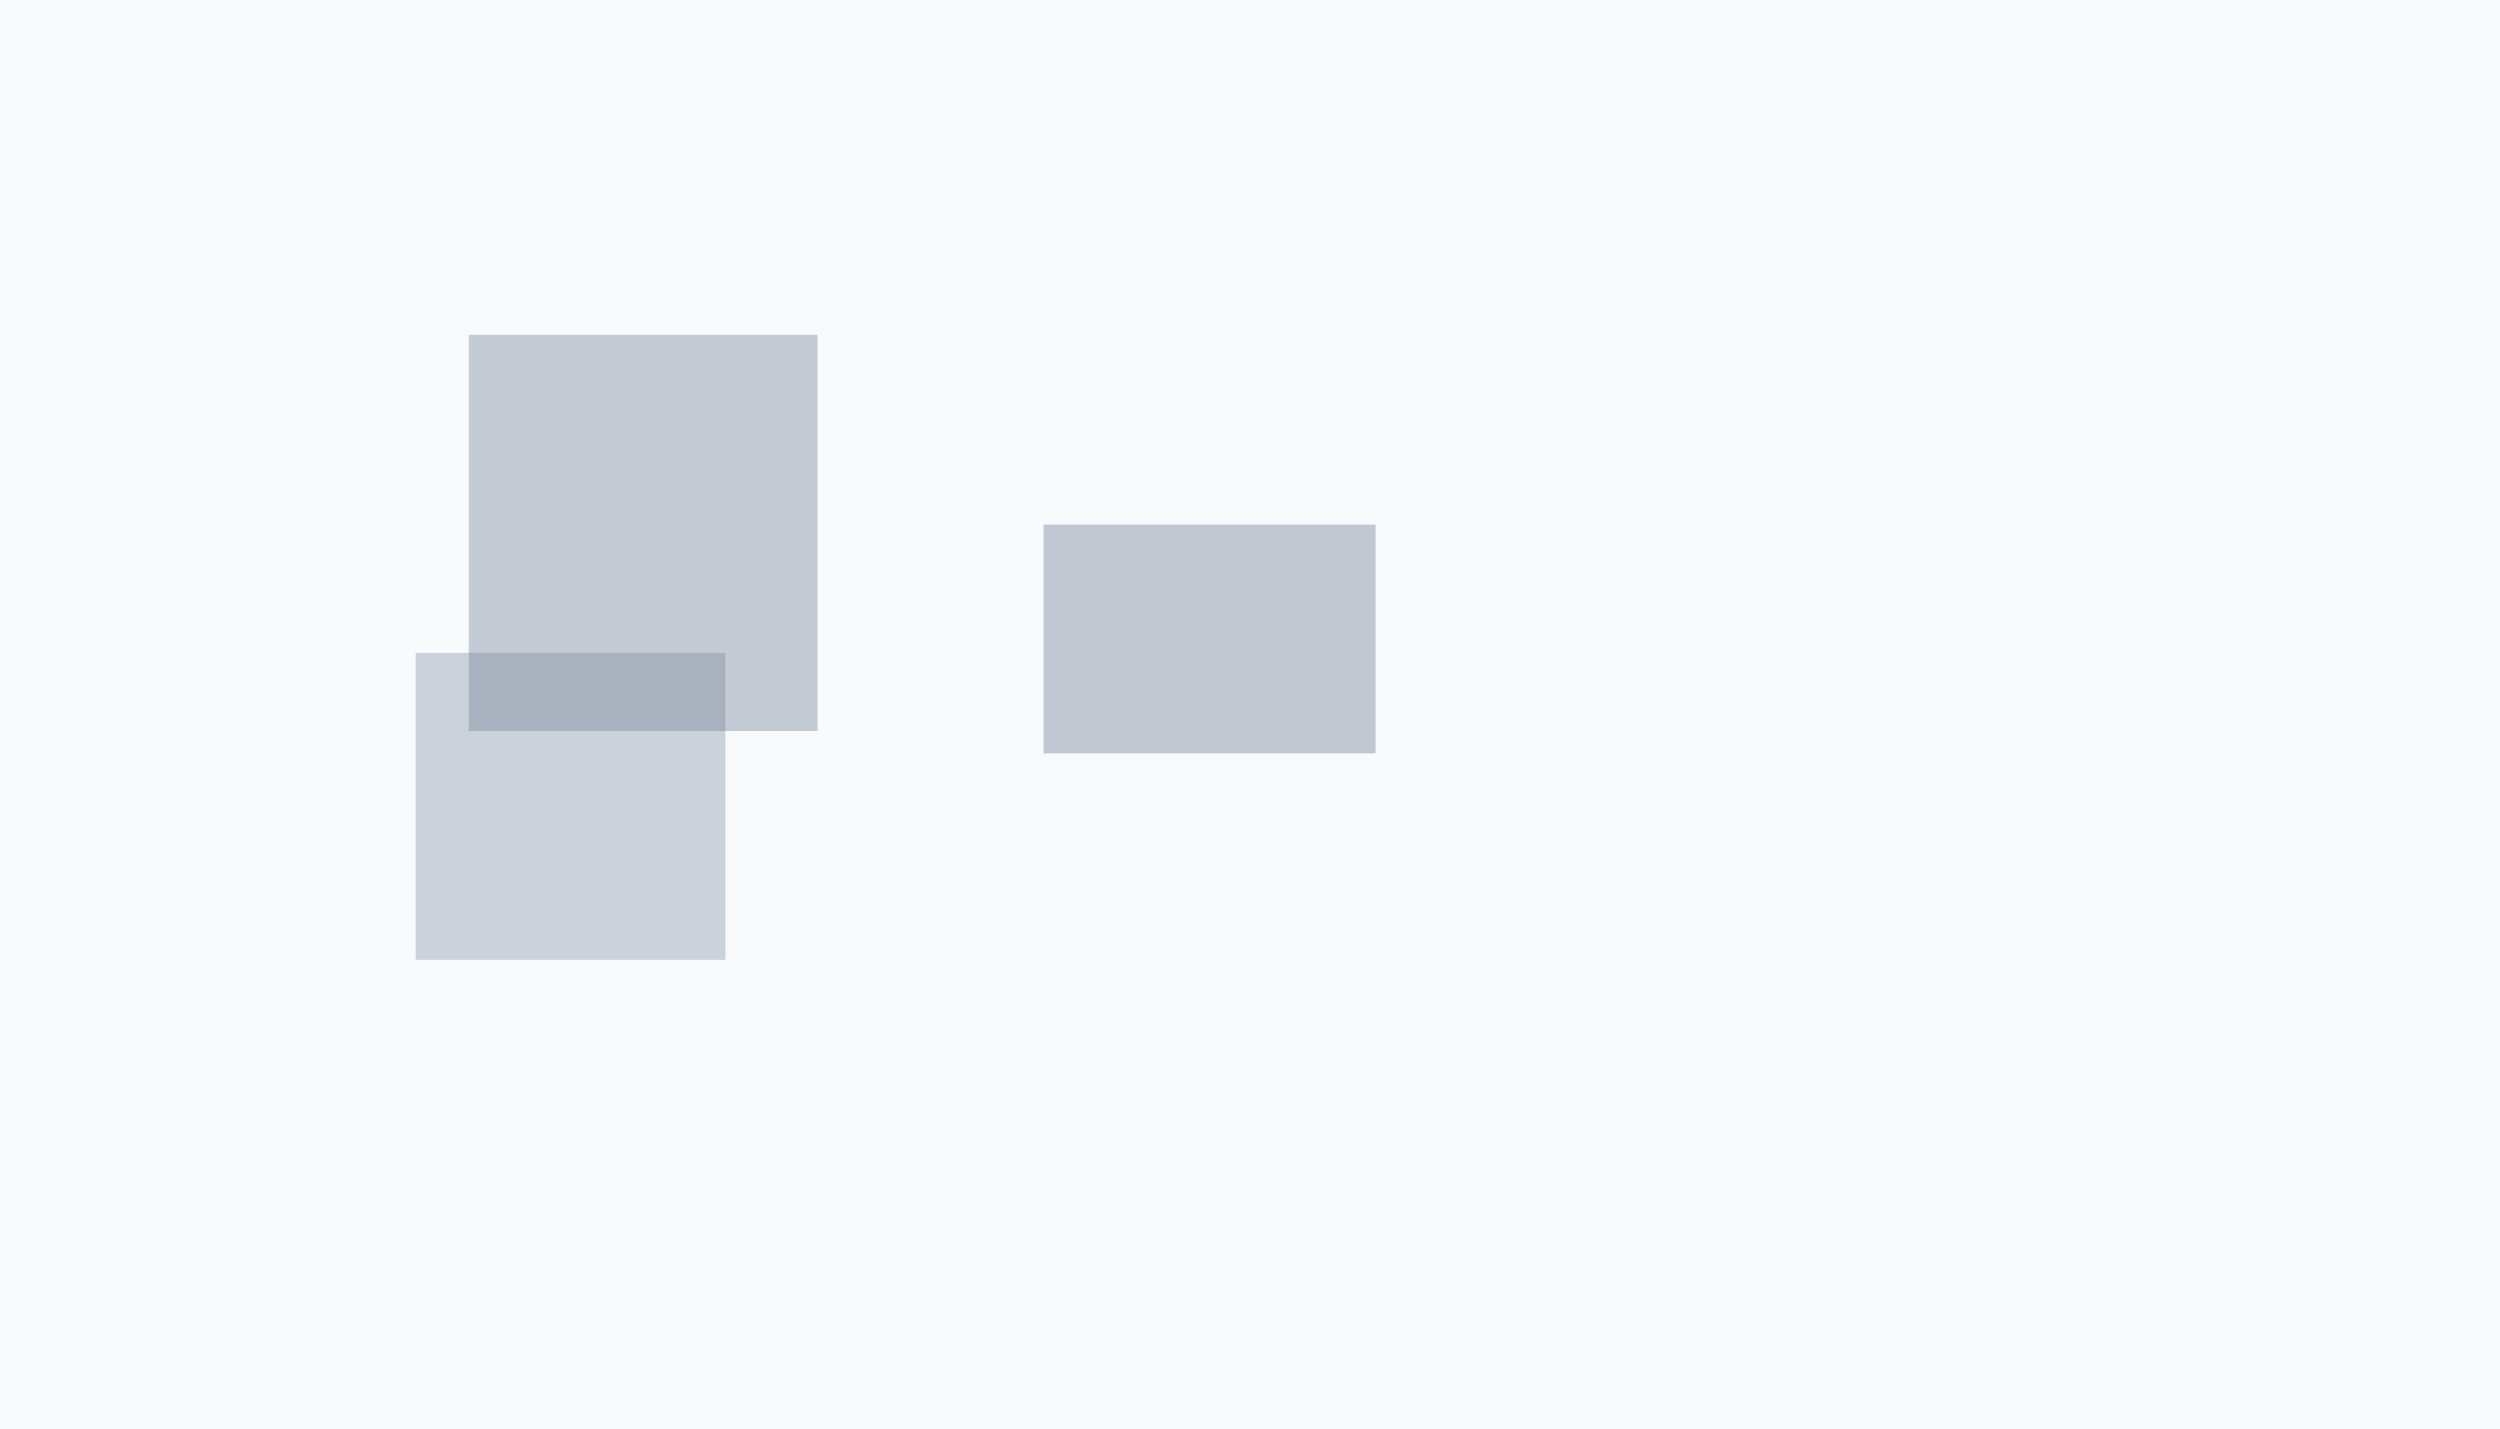 <svg height="1024" width="1792" viewBox="0 0 1792 1024" xmlns="http://www.w3.org/2000/svg"><rect fill="#f8fafc" height="100%" width="100%"></rect><rect opacity="0.33" fill="#718096" height="220" width="222" y="468" x="298"></rect><rect opacity="0.39" fill="#718096" height="284" width="250" y="240" x="336"></rect><rect opacity="0.41" fill="#718096" height="164" width="238" y="376" x="748"></rect></svg>